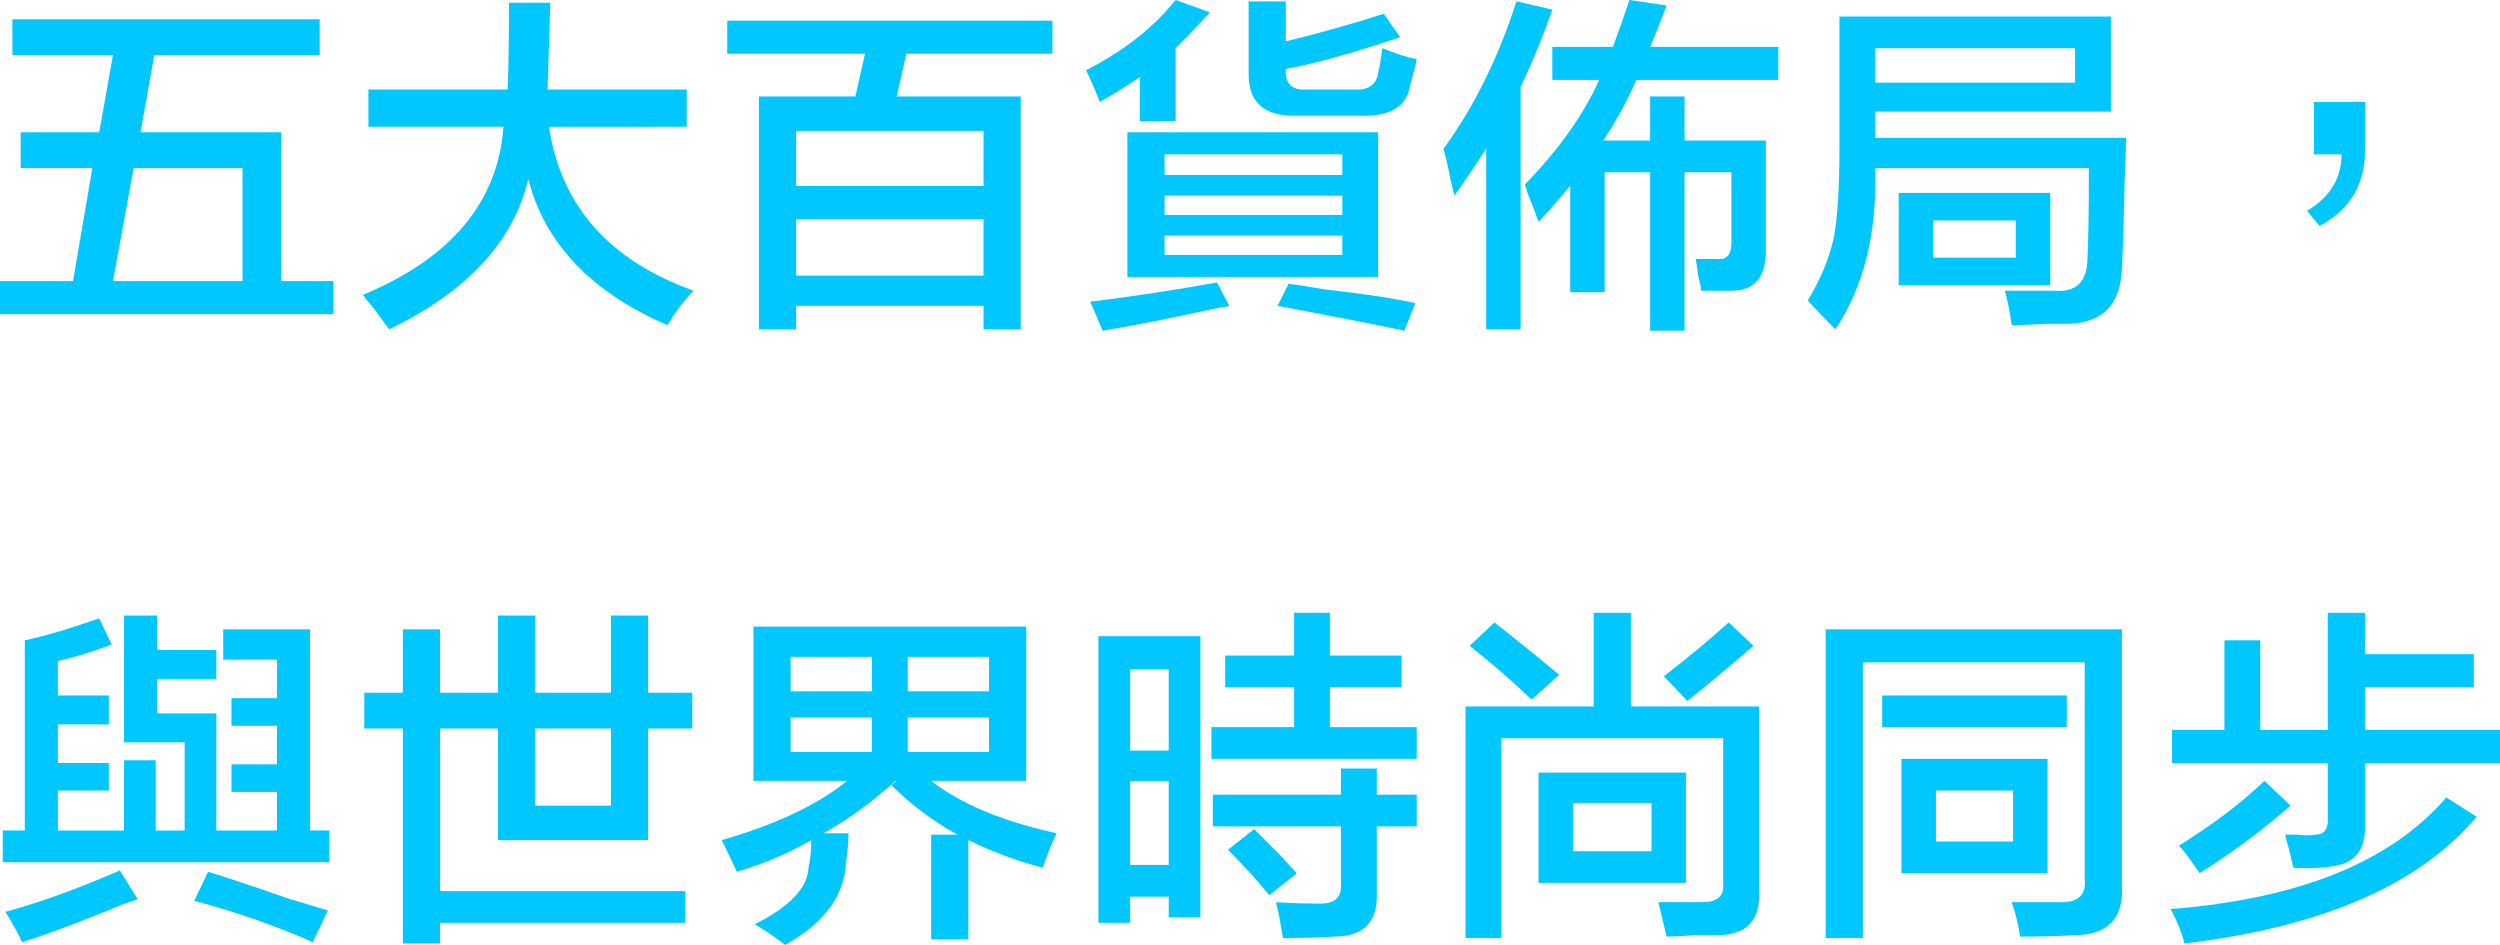 <?xml version="1.0" encoding="iso-8859-1"?>
<!-- Generator: Adobe Illustrator 19.0.0, SVG Export Plug-In . SVG Version: 6.00 Build 0)  -->
<svg version="1.1" id="&#x5716;&#x5C64;_1" xmlns="http://www.w3.org/2000/svg" xmlns:xlink="http://www.w3.org/1999/xlink" x="0px"
	 y="0px" viewBox="0 0 269.863 101.994" style="enable-background:new 0 0 269.863 101.994;" xml:space="preserve">
<g>
	<g id="XMLID_451_">
		<path id="XMLID_512_" style="fill:#00C8FF;" d="M1.339,5.949V2.082h33.167v3.867H16.658l-1.487,8.329h15.171v16.063h5.652v3.569H0
			v-3.569h7.883l2.083-12.196H2.231v-3.867h8.478l1.487-8.329H1.339z M26.177,18.146h-11.75l-2.231,12.196h13.981V18.146z"/>
		<path id="XMLID_510_" style="fill:#00C8FF;" d="M39.771,13.684V9.668h15.022c0.098-2.18,0.148-5.303,0.148-9.37h4.462l-0.297,9.37
			h15.022v4.016H59.256c1.288,8.529,6.493,14.427,15.617,17.699c-0.993,0.99-1.933,2.231-2.826,3.718
			c-8.232-3.569-13.237-8.824-15.022-15.766c-1.587,6.744-6.596,12.145-15.022,16.212c-0.297-0.398-0.843-1.141-1.636-2.231
			c-0.595-0.695-0.993-1.19-1.19-1.487c9.519-3.965,14.576-10.014,15.171-18.146H39.771z"/>
		<path id="XMLID_506_" style="fill:#00C8FF;" d="M78.502,5.801v-3.57h35.101v3.57H97.837l-1.041,4.61h13.386v25.136h-4.016v-2.528
			H85.938v2.528h-4.016V10.411h10.412l1.041-4.61H78.502z M85.938,14.13v5.949h20.228V14.13H85.938z M85.938,23.649v6.098h20.228
			v-6.098H85.938z"/>
		<path id="XMLID_497_" style="fill:#00C8FF;" d="M118.72,11.006c-0.497-1.288-0.992-2.429-1.487-3.421
			C121.297,5.503,124.52,2.975,126.9,0l3.719,1.338c-1.29,1.39-2.529,2.677-3.719,3.867v7.883h-3.867V8.329
			C121.743,9.222,120.305,10.114,118.72,11.006z M119.017,35.696c-0.397-0.993-0.844-2.034-1.338-3.124
			c4.759-0.595,9.319-1.288,13.684-2.082l1.338,2.529c-0.795,0.197-1.092,0.246-0.893,0.148
			C126.354,34.358,122.089,35.199,119.017,35.696z M121.694,29.896V14.278h27.07v15.617H121.694z M125.71,16.658v2.231h19.187
			v-2.231H125.71z M125.71,21.12v2.083h19.187V21.12H125.71z M125.71,25.434v2.082h19.187v-2.082H125.71z M139.691,12.494
			c-3.272,0-4.908-1.487-4.908-4.462V0.149h4.016v4.313c3.667-0.893,7.188-1.882,10.56-2.975l1.785,2.528
			c-5.355,1.785-9.47,2.926-12.345,3.421c-0.1,1.587,0.644,2.331,2.231,2.231h5.057c1.585,0.1,2.477-0.495,2.677-1.785
			c0.197-0.892,0.346-1.785,0.446-2.677c1.487,0.595,2.726,0.992,3.719,1.19c-0.1,0.595-0.298,1.39-0.595,2.38
			c-0.1,0.297-0.148,0.497-0.148,0.595c-0.397,2.182-2.183,3.224-5.354,3.124H139.691z M151.59,35.696
			c-3.272-0.695-7.834-1.587-13.684-2.677l1.19-2.38c0.893,0.1,2.18,0.297,3.867,0.595c4.362,0.495,7.634,0.99,9.816,1.487
			L151.59,35.696z"/>
		<path id="XMLID_494_" style="fill:#00C8FF;" d="M157.004,21.12c-0.1-0.395-0.248-0.99-0.446-1.785
			c-0.1-0.693-0.349-1.785-0.744-3.273c3.272-4.462,5.898-9.765,7.883-15.914l3.867,0.892c-0.992,2.877-2.133,5.652-3.421,8.329
			v26.177h-3.718V16.063C159.332,17.751,158.194,19.435,157.004,21.12z M167.564,8.627V5.057h6.544
			c0.595-1.585,1.19-3.272,1.785-5.057l4.016,0.595c-0.595,1.587-1.189,3.075-1.785,4.462h13.833v3.569h-15.32
			c-0.992,2.282-2.182,4.462-3.57,6.544h5.057v-4.76h3.718v4.76h8.775v11.899c0,2.877-1.241,4.313-3.718,4.313
			c-0.992,0-2.083,0-3.272,0c0-0.297-0.1-0.792-0.298-1.487c-0.1-0.892-0.2-1.536-0.297-1.934c0.792,0,1.585,0,2.38,0
			c0.99,0.1,1.487-0.495,1.487-1.785v-7.585h-5.057v17.104h-3.718V18.592h-4.908v12.94h-3.718V20.079
			c-0.2,0.2-0.498,0.546-0.893,1.041c-0.398,0.498-1.241,1.438-2.528,2.826c-0.2-0.595-0.595-1.636-1.19-3.124
			c-0.1-0.395-0.2-0.692-0.297-0.893c3.667-3.767,6.344-7.534,8.032-11.304H167.564z"/>
		<path id="XMLID_489_" style="fill:#00C8FF;" d="M217.152,35.101c-0.2-1.487-0.446-2.728-0.744-3.718c0.395,0,1.09,0,2.083,0
			c1.387,0,2.477,0,3.272,0c2.38,0.198,3.57-0.99,3.57-3.57c0.097-1.685,0.149-4.908,0.149-9.667h-23.054
			c0.198,7.042-1.241,12.842-4.313,17.402c-1.39-1.39-2.379-2.431-2.975-3.124c1.388-2.28,2.329-4.56,2.826-6.842
			c0.395-2.082,0.595-5.403,0.595-9.965V1.785h29.301v10.263h-25.434v2.826h27.07c0,0.992-0.051,2.528-0.149,4.61
			c-0.1,4.76-0.2,7.883-0.297,9.371c-0.1,3.964-2.034,5.998-5.801,6.098c-0.498,0-1.338,0-2.528,0
			C219.234,35.05,218.044,35.101,217.152,35.101z M202.427,5.206v3.718h21.566V5.206H202.427z M204.955,30.788v-9.965h16.361v9.965
			H204.955z M208.674,23.797v4.016h8.924v-4.016H208.674z"/>
		<path id="XMLID_487_" style="fill:#00C8FF;" d="M255.287,11.006v4.908c0.098,3.867-1.538,6.693-4.908,8.477l-1.338-1.636
			c2.478-1.487,3.718-3.519,3.718-6.098h-2.975v-5.652H255.287z"/>
		<path id="XMLID_483_" style="fill:#00C8FF;" d="M24.987,78.345V75.37h4.908v-4.165h-5.8v-3.272h9.37v21.715h2.082v3.421H0.297
			v-3.421h2.38V69.124c2.28-0.495,4.957-1.288,8.032-2.38l1.338,2.826c-2.082,0.795-4.016,1.39-5.8,1.785v3.718h5.503v3.123H6.247
			v4.165h5.503v2.975H6.247v4.313h7.139v-7.585h3.421v7.585h3.124V80.13h-6.544V66.446h3.569v3.718h6.396v3.124h-6.396v3.718h6.396
			v12.642h6.544v-4.165h-4.908v-2.975h4.908v-4.164H24.987z M2.38,101.696c-0.297-0.695-0.893-1.785-1.785-3.272
			c3.667-0.992,7.783-2.477,12.345-4.462l1.934,3.124c-0.795,0.2-1.985,0.644-3.57,1.338C7.337,100.009,4.362,101.101,2.38,101.696z
			 M33.763,101.696c-4.067-1.785-8.329-3.272-12.791-4.462l1.487-3.123c1.982,0.595,4.808,1.538,8.478,2.826
			c1.982,0.595,3.469,1.041,4.462,1.339L33.763,101.696z"/>
		<path id="XMLID_480_" style="fill:#00C8FF;" d="M53.752,90.69V78.642h-6.247v17.551H73.98v3.421H47.506v2.231H43.49V78.642h-4.165
			v-3.867h4.165v-6.842h4.016v6.842h6.247v-8.329h4.016v8.329h8.18v-8.329h4.016v8.329h4.759v3.867h-4.759V90.69H53.752z
			 M57.768,78.642v8.329h8.18v-8.329H57.768z"/>
		<path id="XMLID_474_" style="fill:#00C8FF;" d="M100.514,101.399V90.095h2.826c-2.677-1.487-5.057-3.272-7.139-5.354l0.595-0.446
			h-0.149c-2.38,2.182-4.96,4.067-7.734,5.652h2.677c0,0.892-0.1,2.033-0.298,3.421c0-0.098,0,0,0,0.297
			c-0.398,3.372-2.58,6.147-6.544,8.329c-0.893-0.695-1.985-1.438-3.272-2.231c3.767-1.885,5.701-3.916,5.801-6.098
			c0.197-0.893,0.297-1.882,0.297-2.975c-2.38,1.39-5.057,2.528-8.032,3.421c-0.497-1.09-1.041-2.231-1.636-3.421
			c5.849-1.685,10.36-3.816,13.535-6.396H81.328V67.636h29.449v16.658h-10.263c3.172,2.479,7.683,4.364,13.535,5.652
			c-0.595,1.29-1.092,2.528-1.487,3.718c-2.677-0.693-5.354-1.685-8.032-2.975v10.708H100.514z M85.344,70.908v3.718h8.775v-3.718
			H85.344z M85.344,77.453v3.718h8.775v-3.718H85.344z M106.761,70.908h-8.775v3.718h8.775V70.908z M97.986,77.453v3.718h8.775
			v-3.718H97.986z"/>
		<path id="XMLID_467_" style="fill:#00C8FF;" d="M118.571,99.614V68.677h11.006v30.342h-3.421v-2.231h-4.164v2.826H118.571z
			 M121.992,72.247v8.775h4.164v-8.775H121.992z M121.992,84.295v9.073h4.164v-9.073H121.992z M132.254,74.18v-3.421h7.437v-4.611
			h3.867v4.611h7.734v3.421h-7.734v4.313h9.371v3.421h-22.162v-3.421h8.924V74.18H132.254z M130.916,89.203v-3.421h13.832v-2.826
			h3.867v2.826h4.314v3.421h-4.314v7.288c0.098,3.072-1.438,4.611-4.611,4.611c-1.487,0.098-3.323,0.149-5.503,0.149
			c-0.1-0.497-0.249-1.339-0.446-2.529c-0.2-0.695-0.297-1.141-0.297-1.338c1.287,0.098,2.774,0.149,4.462,0.149
			c1.785,0.098,2.626-0.595,2.528-2.083v-6.247H130.916z M137.014,96.639c-1.19-1.487-2.677-3.123-4.462-4.908l2.826-2.231
			c0.692,0.695,1.636,1.636,2.826,2.826c0.792,0.893,1.388,1.539,1.785,1.934L137.014,96.639z"/>
		<path id="XMLID_461_" style="fill:#00C8FF;" d="M158.194,101.25V76.263h13.832V66.149h4.016v10.114h13.832v19.93
			c0.198,3.172-1.338,4.76-4.611,4.76c-0.497,0-1.29,0-2.379,0c-1.29,0.097-2.282,0.148-2.975,0.148
			c-0.297-1.19-0.595-2.431-0.892-3.718c1.785,0,3.37,0,4.759,0c1.585,0,2.329-0.643,2.231-1.934V79.684h-23.946v21.566H158.194z
			 M165.333,75.519c-2.182-2.082-4.413-4.016-6.693-5.801l2.677-2.528c2.28,1.785,4.61,3.669,6.99,5.652L165.333,75.519z
			 M166.077,95.3V83.402h15.915V95.3H166.077z M169.795,86.674v5.206h8.478v-5.206H169.795z M182.14,75.668l-2.529-2.677
			c2.577-1.982,4.908-3.916,6.991-5.8l2.677,2.528C186.402,72.198,184.022,74.18,182.14,75.668z"/>
		<path id="XMLID_456_" style="fill:#00C8FF;" d="M197.073,101.25V67.934h31.978v27.665c0.197,3.569-1.539,5.354-5.206,5.354
			c-1.587,0.097-3.521,0.148-5.8,0.148c-0.1-0.992-0.397-2.231-0.893-3.718c1.882,0,3.57,0,5.057,0
			c2.082,0.098,3.023-0.744,2.826-2.528V71.503h-23.946v29.747H197.073z M203.171,78.494v-3.421h19.93v3.421H203.171z
			 M205.253,94.259V81.915h15.766v12.345H205.253z M208.972,85.336v5.503h8.329v-5.503H208.972z"/>
		<path id="XMLID_452_" style="fill:#00C8FF;" d="M235.803,101.845c-0.297-1.19-0.795-2.431-1.487-3.718
			c13.881-1.09,23.797-5.106,29.747-12.047l3.273,2.082C261.185,95.501,250.677,100.06,235.803,101.845z M234.464,82.361v-3.57
			h5.652v-9.667h3.867v9.667h7.288V66.149h4.016v4.462h11.75v3.569h-11.75v4.611h14.576v3.57h-14.576v6.693
			c0.098,2.677-1.092,4.165-3.569,4.462c-1.19,0.2-2.58,0.248-4.165,0.149c-0.1-0.395-0.248-1.041-0.446-1.934
			c-0.2-0.692-0.349-1.239-0.446-1.636c0.297,0,0.744,0,1.339,0c0.792,0.1,1.436,0.1,1.934,0c0.99,0,1.436-0.644,1.338-1.934v-5.8
			H234.464z M237.439,94.259c-0.993-1.487-1.736-2.477-2.231-2.975c3.667-2.28,6.742-4.611,9.221-6.99l2.826,2.677
			C244.181,89.649,240.909,92.08,237.439,94.259z"/>
	</g>
</g>
</svg>
